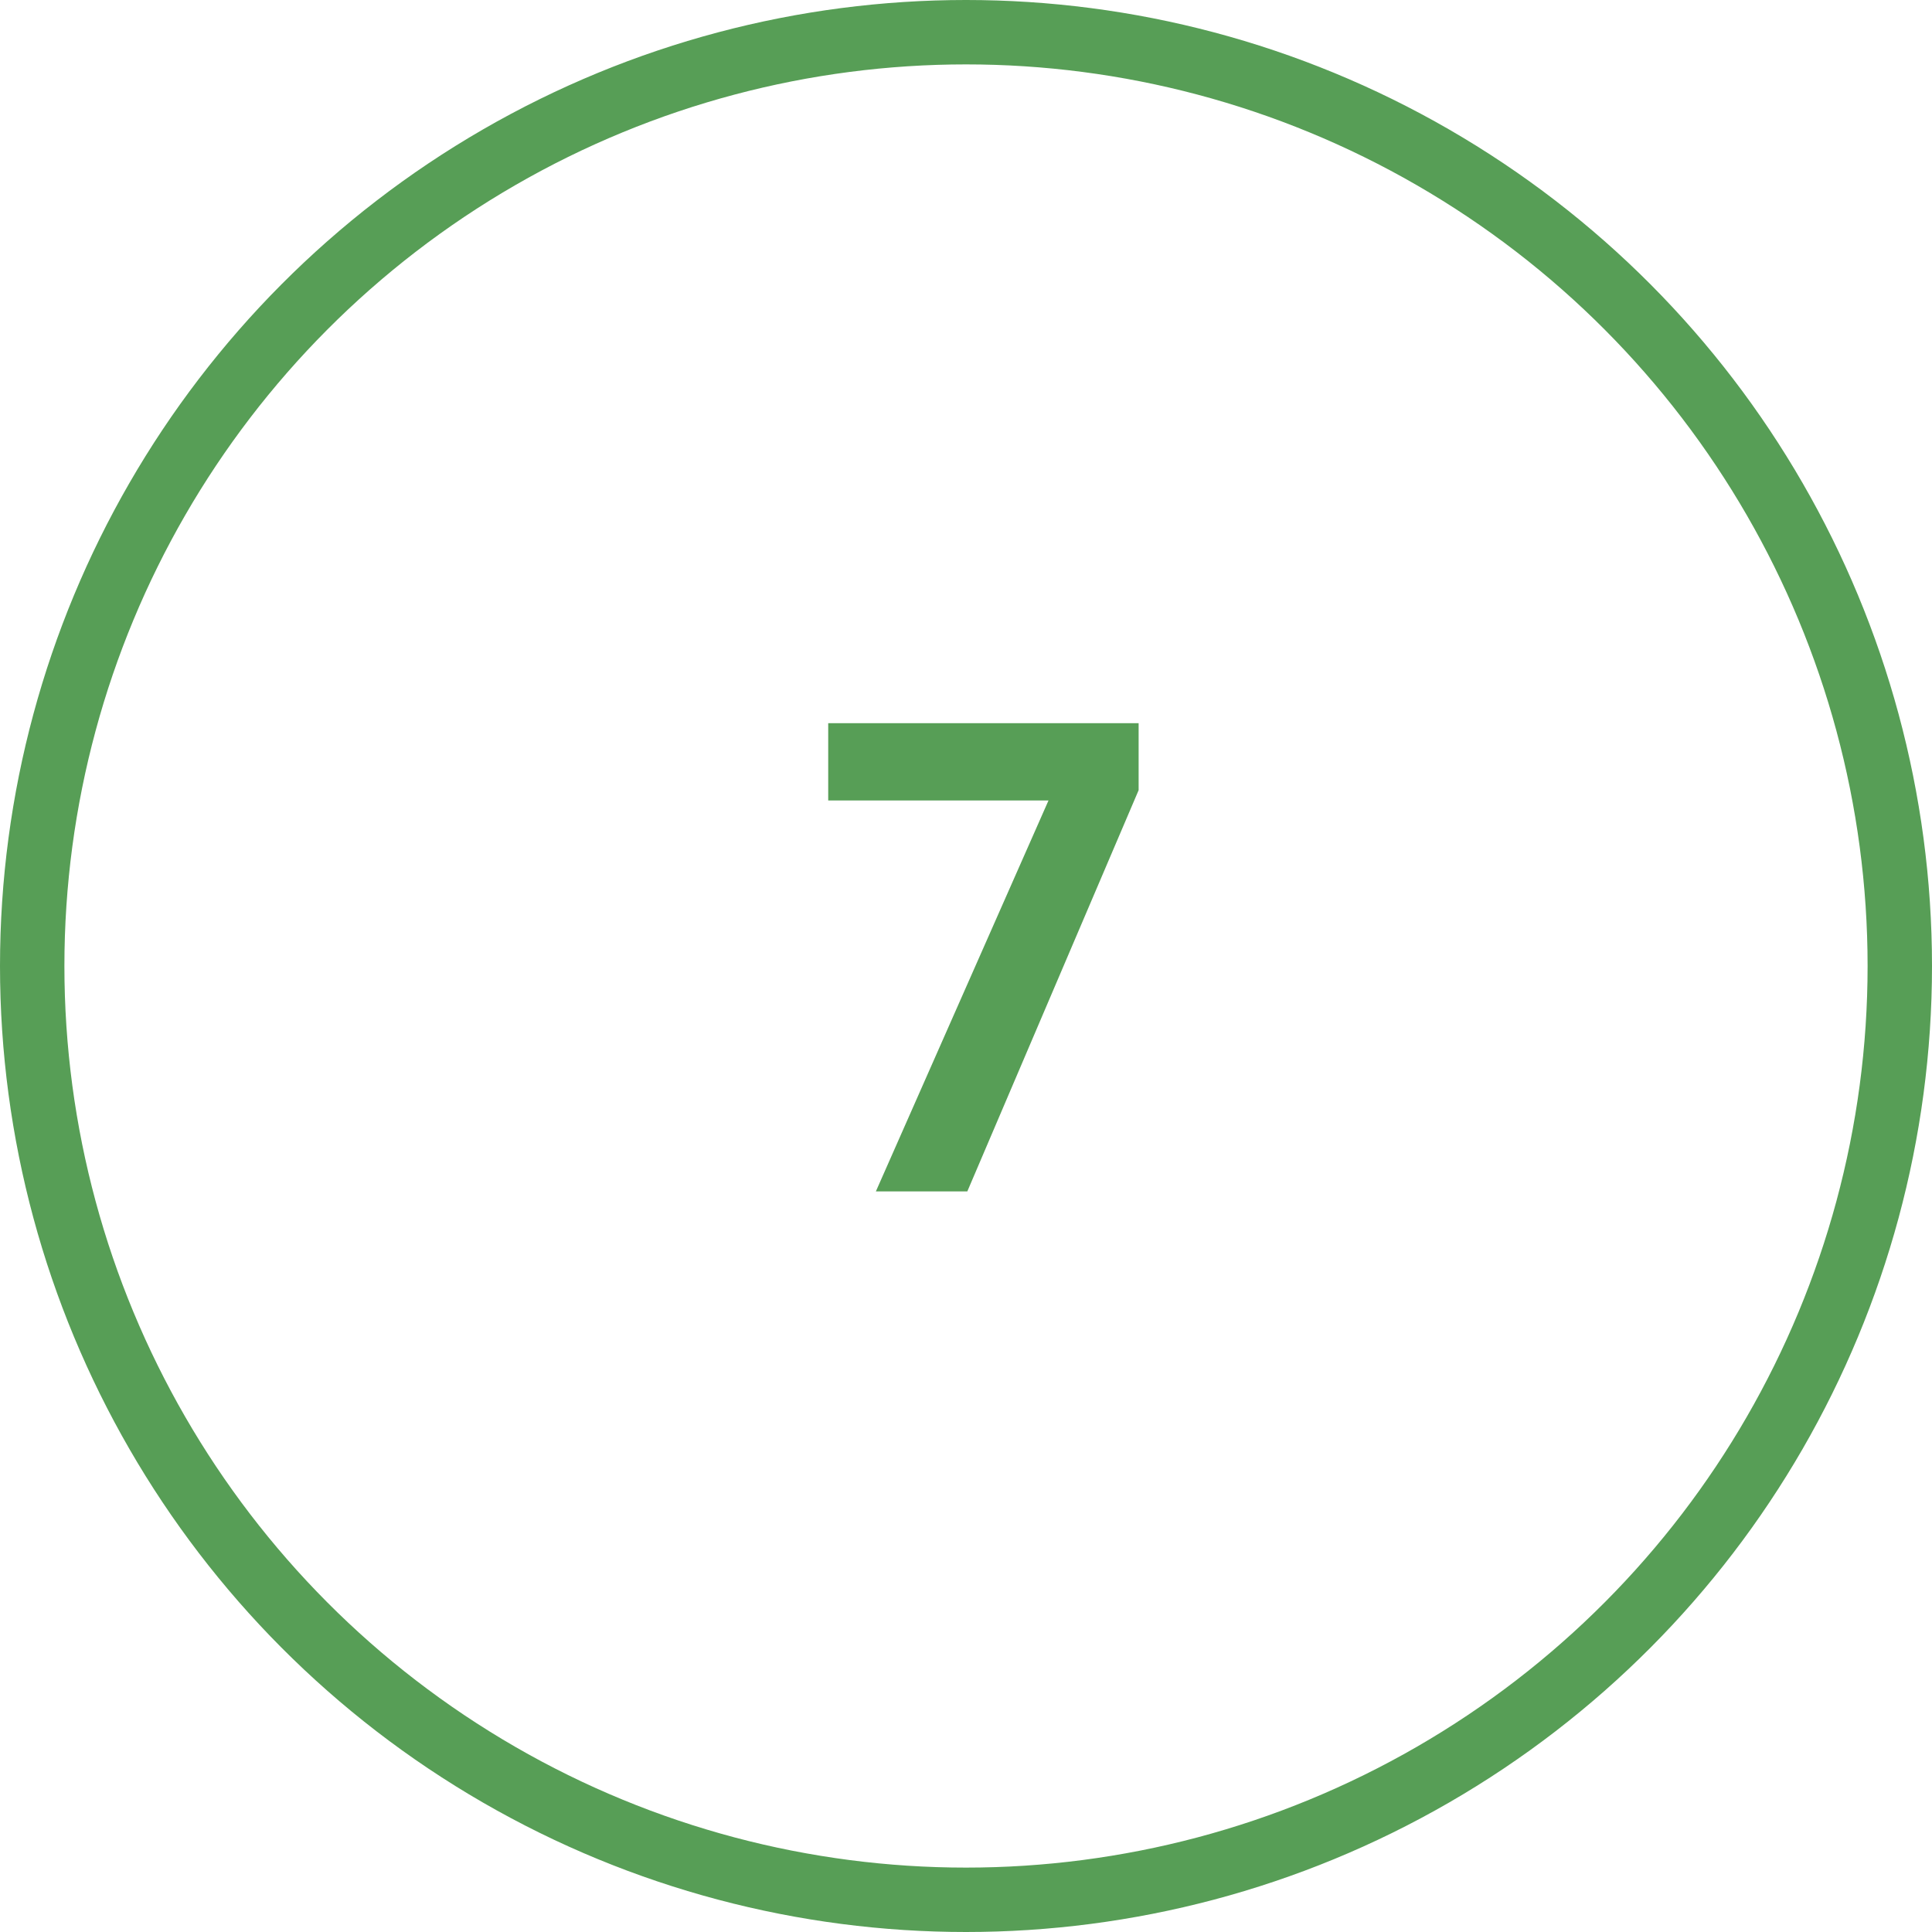 <svg xmlns="http://www.w3.org/2000/svg" width="60" height="60" viewBox="0 0 60 60" fill="none"><circle cx="30" cy="30" r="29" stroke="#579E56" stroke-width="2"></circle><path d="M35.361 24.54L30.041 37H27.201L32.562 24.86H25.721V22.46H35.361V24.54Z" fill="#579E56"></path></svg>
